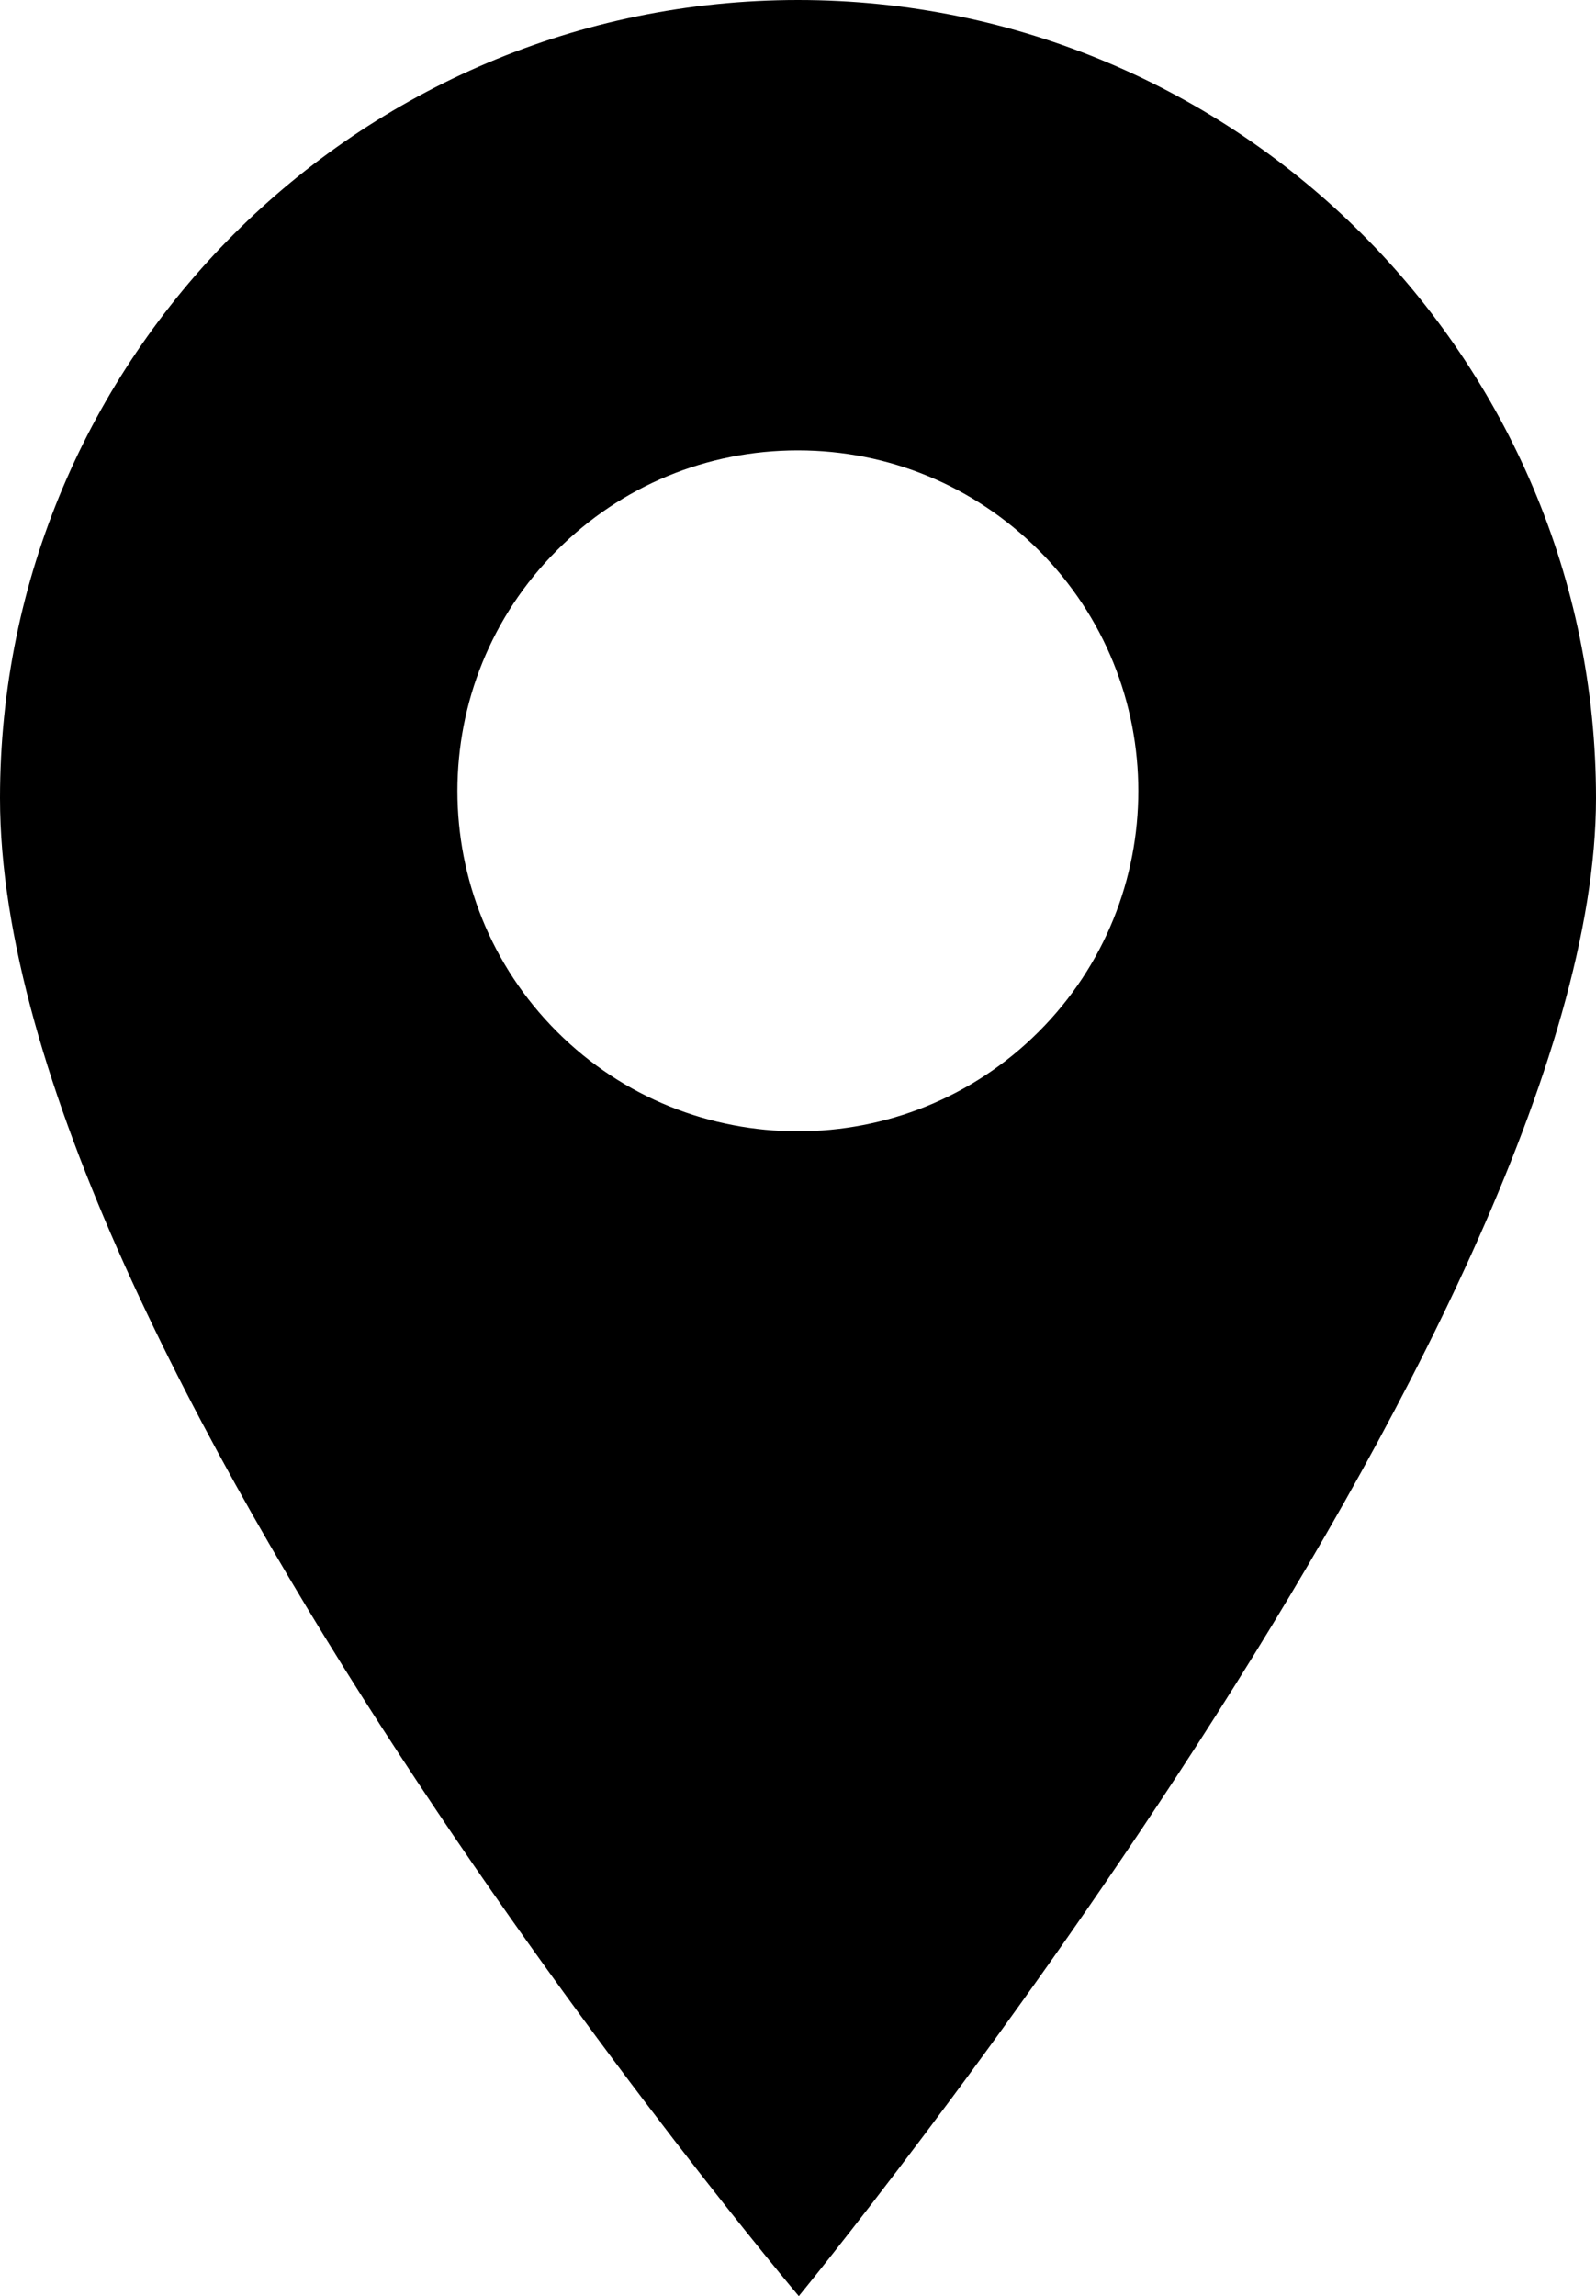 <?xml version="1.0" encoding="utf-8"?>
<!-- Generator: Adobe Illustrator 15.1.0, SVG Export Plug-In . SVG Version: 6.00 Build 0)  -->
<!DOCTYPE svg PUBLIC "-//W3C//DTD SVG 1.1//EN" "http://www.w3.org/Graphics/SVG/1.1/DTD/svg11.dtd">
<svg version="1.1" id="Layer_1" xmlns="http://www.w3.org/2000/svg" xmlns:xlink="http://www.w3.org/1999/xlink" x="0px" y="0px"
	 width="11.852px" height="17.049px" viewBox="88.092 311.188 11.852 17.049" enable-background="new 88.092 311.188 11.852 17.049"
	 xml:space="preserve">
<path d="M94.018,311.188c-3.268,0-5.926,2.658-5.926,5.926c0,4.107,5.932,11.123,5.932,11.123s5.92-7.218,5.92-11.123
	C99.944,313.846,97.285,311.188,94.018,311.188z M95.805,318.849c-0.493,0.493-1.141,0.739-1.788,0.739
	c-0.647,0-1.295-0.246-1.788-0.739c-0.987-0.986-0.987-2.59,0-3.576c0.477-0.478,1.112-0.741,1.788-0.741
	c0.675,0,1.31,0.264,1.788,0.741C96.792,316.259,96.792,317.863,95.805,318.849z"/>
</svg>
